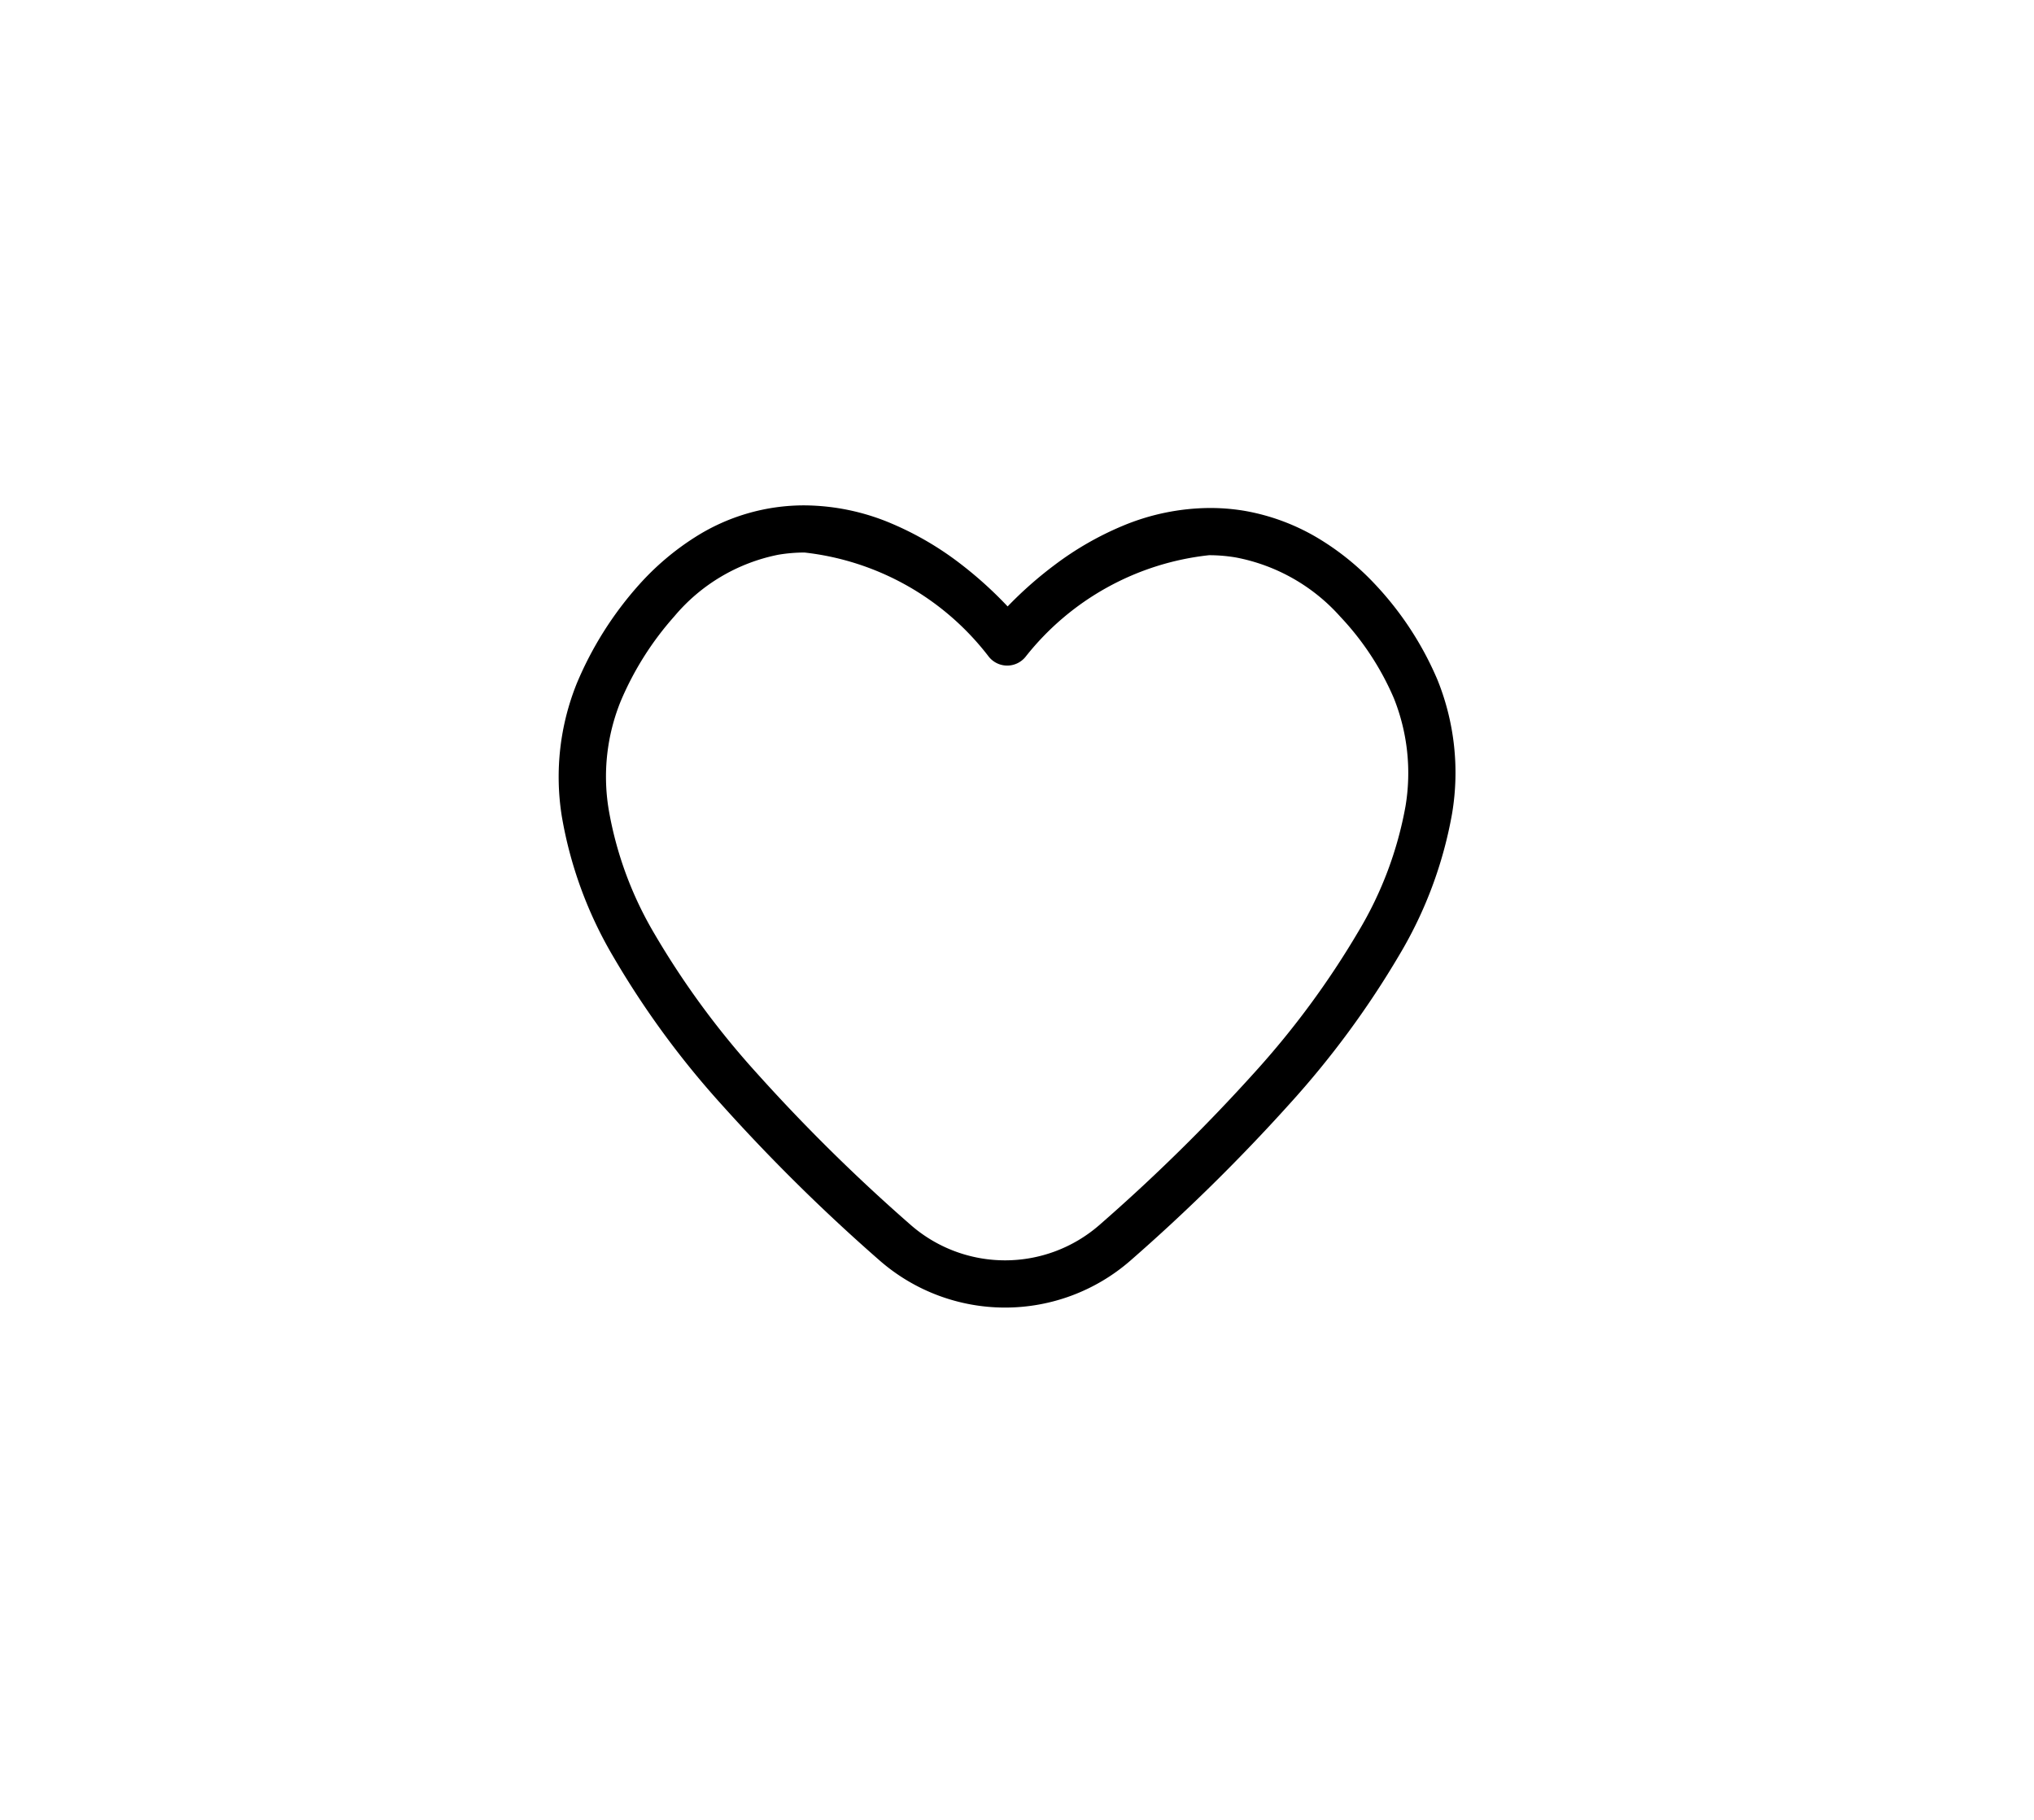 <svg id="Composant_12_4_black" data-name="Composant 12 – 4 - black" xmlns="http://www.w3.org/2000/svg" width="16.749" height="14.987" viewBox="0 0 34 34">
   <path id="Tracé_7" data-name="Tracé 7" d="M6.592,2a4.219,4.219,0,0,1,1.632.342A5.833,5.833,0,0,1,9.5,3.088a7.387,7.387,0,0,1,.886.8,7.281,7.281,0,0,1,.881-.777,5.84,5.84,0,0,1,1.267-.728,4.278,4.278,0,0,1,1.625-.334h0A3.892,3.892,0,0,1,14.8,2.1a4.027,4.027,0,0,1,1.392.517,4.937,4.937,0,0,1,1.053.852,6.044,6.044,0,0,1,1.172,1.793,4.631,4.631,0,0,1,.273,2.489,7.8,7.8,0,0,1-.985,2.645,16.9,16.9,0,0,1-2.048,2.781,34.8,34.8,0,0,1-2.98,2.934,3.562,3.562,0,0,1-4.677,0,34.229,34.229,0,0,1-2.96-2.92,16.529,16.529,0,0,1-2.022-2.762A7.689,7.689,0,0,1,2.056,7.8a4.67,4.67,0,0,1,.283-2.478A6.571,6.571,0,0,1,3.5,3.483a4.983,4.983,0,0,1,1.052-.892A3.787,3.787,0,0,1,6.592,2Zm3.787,2.993a.441.441,0,0,1-.346-.167A5.037,5.037,0,0,0,6.592,2.881a2.946,2.946,0,0,0-.489.041A3.4,3.4,0,0,0,4.158,4.075a5.743,5.743,0,0,0-1,1.583,3.75,3.75,0,0,0-.226,2.016A6.822,6.822,0,0,0,3.786,10,15.658,15.658,0,0,0,5.7,12.607,33.353,33.353,0,0,0,8.584,15.45a2.681,2.681,0,0,0,3.509,0A33.923,33.923,0,0,0,15,12.593,16.027,16.027,0,0,0,16.939,9.96a6.938,6.938,0,0,0,.88-2.341A3.762,3.762,0,0,0,17.6,5.6a5.206,5.206,0,0,0-1-1.521,3.482,3.482,0,0,0-1.951-1.106,3.009,3.009,0,0,0-.5-.042h0a5.055,5.055,0,0,0-3.43,1.9A.441.441,0,0,1,10.379,4.993Z" transform="translate(6.439 7.441)" fill="#000"/>
</svg>
